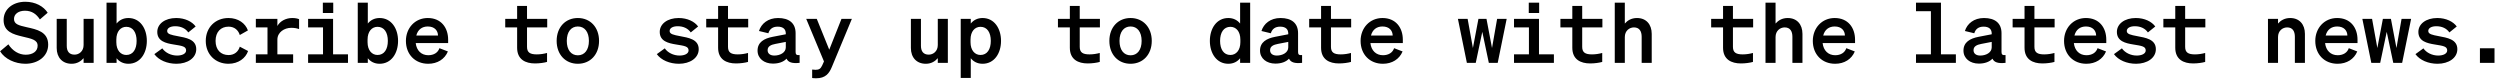 <svg width="358" height="12" viewBox="0 0 358 12" fill="none" xmlns="http://www.w3.org/2000/svg">
<path d="M0.012 7.344L1.2 6.348C1.8 7.284 2.7 7.836 3.684 7.836C4.656 7.836 5.388 7.38 5.388 6.552C5.388 5.676 4.488 5.544 3.204 5.232C1.908 4.92 0.516 4.548 0.516 2.868C0.516 1.272 1.884 0.252 3.624 0.252C5.1 0.252 6.252 0.924 6.828 1.824L5.712 2.784C5.232 2.04 4.584 1.536 3.576 1.536C2.652 1.536 2.004 2.004 2.004 2.712C2.004 3.468 2.676 3.636 3.84 3.9C5.232 4.212 6.9 4.524 6.9 6.396C6.9 8.088 5.412 9.132 3.636 9.132C2.16 9.132 0.684 8.448 0.012 7.344ZM13.411 2.7V9H11.971V8.328C11.611 8.748 11.071 9.132 10.255 9.132C8.935 9.132 8.119 8.232 8.119 6.876V2.7H9.559V6.564C9.559 7.332 9.895 7.824 10.675 7.824C11.323 7.824 11.971 7.344 11.971 6.444V2.7H13.411ZM18.387 9.132C17.631 9.132 17.067 8.808 16.695 8.34V9H15.255V0.384H16.695V3.372C17.067 2.904 17.631 2.58 18.387 2.58C20.055 2.58 21.027 4.068 21.027 5.856C21.027 7.644 20.055 9.132 18.387 9.132ZM16.659 5.676V6.048C16.659 7.212 17.283 7.872 18.087 7.872C19.047 7.872 19.563 7.056 19.563 5.856C19.563 4.656 19.047 3.84 18.087 3.84C17.283 3.84 16.659 4.488 16.659 5.676ZM22.102 7.752L23.242 6.924C23.662 7.536 24.478 7.956 25.366 7.956C26.05 7.956 26.65 7.704 26.65 7.224C26.65 6.636 26.074 6.564 24.874 6.372C23.77 6.192 22.522 5.916 22.522 4.572C22.522 3.42 23.626 2.58 25.234 2.58C26.494 2.58 27.514 3.096 28.018 3.792L26.962 4.644C26.566 4.068 25.906 3.756 25.09 3.756C24.394 3.756 23.938 4.02 23.938 4.44C23.938 4.896 24.538 5.004 25.414 5.172C26.602 5.4 28.102 5.604 28.102 7.044C28.102 8.316 26.842 9.132 25.27 9.132C23.95 9.132 22.726 8.616 22.102 7.752ZM30.869 5.856C30.869 7.14 31.625 7.884 32.729 7.884C33.581 7.884 34.133 7.38 34.337 6.684L35.525 7.308C35.177 8.328 34.145 9.132 32.717 9.132C30.857 9.132 29.465 7.8 29.465 5.856C29.465 3.912 30.857 2.58 32.717 2.58C34.133 2.58 35.141 3.348 35.501 4.356L34.337 5.016C34.133 4.332 33.581 3.816 32.729 3.816C31.625 3.816 30.869 4.572 30.869 5.856ZM36.637 9V7.776H38.305V3.924H36.637V2.7H39.721V3.72C40.117 3 40.969 2.58 41.845 2.58C42.289 2.58 42.601 2.652 42.829 2.748V4.164C42.505 4.056 42.205 3.984 41.701 3.984C40.729 3.984 39.721 4.608 39.721 5.676V7.776H41.977V9H36.637ZM46.232 1.86V0.384H47.72V1.86H46.232ZM44.12 9V7.776H46.256V3.924H44.12V2.7H47.696V7.776H49.832V9H44.12ZM54.363 9.132C53.607 9.132 53.043 8.808 52.671 8.34V9H51.231V0.384H52.671V3.372C53.043 2.904 53.607 2.58 54.363 2.58C56.031 2.58 57.003 4.068 57.003 5.856C57.003 7.644 56.031 9.132 54.363 9.132ZM52.635 5.676V6.048C52.635 7.212 53.259 7.872 54.063 7.872C55.023 7.872 55.539 7.056 55.539 5.856C55.539 4.656 55.023 3.84 54.063 3.84C53.259 3.84 52.635 4.488 52.635 5.676ZM61.319 9.132C59.447 9.132 58.127 7.8 58.127 5.856C58.127 4.008 59.434 2.58 61.258 2.58C63.166 2.58 64.174 3.96 64.174 5.688V6.168H59.531C59.651 7.248 60.346 7.908 61.331 7.908C62.111 7.908 62.711 7.548 62.926 6.9L64.138 7.368C63.682 8.472 62.639 9.132 61.319 9.132ZM61.258 3.792C60.443 3.792 59.831 4.236 59.614 5.088H62.722C62.711 4.392 62.242 3.792 61.258 3.792ZM74.053 6.84V3.924H72.349V2.7H74.053V0.852H75.469V2.7H78.361V3.924H75.469V6.708C75.469 7.524 75.913 7.788 76.873 7.788C77.401 7.788 77.893 7.704 78.337 7.584V8.868C77.917 8.988 77.245 9.084 76.609 9.084C75.265 9.084 74.053 8.532 74.053 6.84ZM85.784 5.856C85.784 7.812 84.524 9.132 82.748 9.132C80.972 9.132 79.712 7.812 79.712 5.856C79.712 3.9 80.972 2.58 82.748 2.58C84.524 2.58 85.784 3.9 85.784 5.856ZM81.164 5.856C81.164 7.14 81.776 7.92 82.748 7.92C83.72 7.92 84.332 7.14 84.332 5.856C84.332 4.572 83.72 3.792 82.748 3.792C81.776 3.792 81.164 4.572 81.164 5.856ZM94.055 7.752L95.195 6.924C95.615 7.536 96.431 7.956 97.319 7.956C98.003 7.956 98.603 7.704 98.603 7.224C98.603 6.636 98.027 6.564 96.827 6.372C95.723 6.192 94.475 5.916 94.475 4.572C94.475 3.42 95.579 2.58 97.187 2.58C98.447 2.58 99.467 3.096 99.971 3.792L98.915 4.644C98.519 4.068 97.859 3.756 97.043 3.756C96.347 3.756 95.891 4.02 95.891 4.44C95.891 4.896 96.491 5.004 97.367 5.172C98.555 5.4 100.055 5.604 100.055 7.044C100.055 8.316 98.795 9.132 97.223 9.132C95.903 9.132 94.679 8.616 94.055 7.752ZM102.834 6.84V3.924H101.13V2.7H102.834V0.852H104.25V2.7H107.142V3.924H104.25V6.708C104.25 7.524 104.694 7.788 105.654 7.788C106.182 7.788 106.674 7.704 107.118 7.584V8.868C106.698 8.988 106.026 9.084 105.39 9.084C104.046 9.084 102.834 8.532 102.834 6.84ZM110.678 9.108C109.43 9.108 108.482 8.376 108.482 7.248C108.482 6.048 109.406 5.508 110.666 5.268L112.526 4.908V4.8C112.526 4.2 112.166 3.816 111.362 3.816C110.654 3.816 110.21 4.152 110.03 4.764L108.686 4.44C109.01 3.396 109.97 2.58 111.422 2.58C112.982 2.58 113.93 3.3 113.93 4.752V7.464C113.93 7.824 114.098 7.932 114.506 7.884V9C113.426 9.12 112.862 8.916 112.634 8.4C112.214 8.856 111.53 9.108 110.678 9.108ZM112.526 6.78V6L111.038 6.288C110.414 6.408 109.922 6.624 109.922 7.188C109.922 7.68 110.306 7.956 110.882 7.956C111.686 7.956 112.526 7.548 112.526 6.78ZM119.121 9.588C118.737 10.524 118.197 11.208 116.889 11.208C116.589 11.208 116.505 11.196 116.301 11.172V9.96C116.493 9.984 116.601 9.996 116.781 9.996C117.261 9.996 117.513 9.864 117.741 9.36L117.993 8.796L115.449 2.7H116.961L118.749 7.116L120.501 2.7H121.989L119.121 9.588ZM135.732 2.7V9H134.292V8.328C133.932 8.748 133.392 9.132 132.576 9.132C131.256 9.132 130.44 8.232 130.44 6.876V2.7H131.88V6.564C131.88 7.332 132.216 7.824 132.996 7.824C133.644 7.824 134.292 7.344 134.292 6.444V2.7H135.732ZM140.707 9.132C139.951 9.132 139.387 8.808 139.015 8.34V11.16H137.575V2.7H139.015V3.372C139.387 2.904 139.951 2.58 140.707 2.58C142.375 2.58 143.347 4.068 143.347 5.856C143.347 7.644 142.375 9.132 140.707 9.132ZM138.979 5.676V6.048C138.979 7.212 139.603 7.872 140.407 7.872C141.367 7.872 141.883 7.056 141.883 5.856C141.883 4.656 141.367 3.84 140.407 3.84C139.603 3.84 138.979 4.488 138.979 5.676ZM153.202 6.84V3.924H151.498V2.7H153.202V0.852H154.618V2.7H157.51V3.924H154.618V6.708C154.618 7.524 155.062 7.788 156.022 7.788C156.55 7.788 157.042 7.704 157.486 7.584V8.868C157.066 8.988 156.394 9.084 155.758 9.084C154.414 9.084 153.202 8.532 153.202 6.84ZM164.933 5.856C164.933 7.812 163.673 9.132 161.897 9.132C160.121 9.132 158.861 7.812 158.861 5.856C158.861 3.9 160.121 2.58 161.897 2.58C163.673 2.58 164.933 3.9 164.933 5.856ZM160.313 5.856C160.313 7.14 160.925 7.92 161.897 7.92C162.869 7.92 163.481 7.14 163.481 5.856C163.481 4.572 162.869 3.792 161.897 3.792C160.925 3.792 160.313 4.572 160.313 5.856ZM175.892 9.132C174.224 9.132 173.252 7.644 173.252 5.856C173.252 4.068 174.224 2.58 175.892 2.58C176.648 2.58 177.212 2.904 177.584 3.372V0.384H179.023V9H177.584V8.34C177.212 8.808 176.648 9.132 175.892 9.132ZM177.62 5.676C177.62 4.488 176.996 3.84 176.192 3.84C175.232 3.84 174.716 4.656 174.716 5.856C174.716 7.056 175.232 7.872 176.192 7.872C176.996 7.872 177.62 7.212 177.62 6.048V5.676ZM182.631 9.108C181.383 9.108 180.435 8.376 180.435 7.248C180.435 6.048 181.359 5.508 182.619 5.268L184.479 4.908V4.8C184.479 4.2 184.119 3.816 183.315 3.816C182.607 3.816 182.163 4.152 181.983 4.764L180.639 4.44C180.963 3.396 181.923 2.58 183.375 2.58C184.935 2.58 185.883 3.3 185.883 4.752V7.464C185.883 7.824 186.051 7.932 186.459 7.884V9C185.379 9.12 184.815 8.916 184.587 8.4C184.167 8.856 183.483 9.108 182.631 9.108ZM184.479 6.78V6L182.991 6.288C182.367 6.408 181.875 6.624 181.875 7.188C181.875 7.68 182.259 7.956 182.835 7.956C183.639 7.956 184.479 7.548 184.479 6.78ZM189.178 6.84V3.924H187.474V2.7H189.178V0.852H190.594V2.7H193.486V3.924H190.594V6.708C190.594 7.524 191.038 7.788 191.998 7.788C192.526 7.788 193.018 7.704 193.462 7.584V8.868C193.042 8.988 192.37 9.084 191.734 9.084C190.39 9.084 189.178 8.532 189.178 6.84ZM198.029 9.132C196.157 9.132 194.837 7.8 194.837 5.856C194.837 4.008 196.145 2.58 197.969 2.58C199.877 2.58 200.885 3.96 200.885 5.688V6.168H196.241C196.361 7.248 197.057 7.908 198.041 7.908C198.821 7.908 199.421 7.548 199.637 6.9L200.849 7.368C200.393 8.472 199.349 9.132 198.029 9.132ZM197.969 3.792C197.153 3.792 196.541 4.236 196.325 5.088H199.433C199.421 4.392 198.953 3.792 197.969 3.792ZM211.712 2.7H212.864L213.656 6.876L214.388 2.7H215.756L214.472 9H213.2L212.264 4.56L211.328 9H210.056L208.772 2.7H210.164L210.92 6.876L211.712 2.7ZM218.919 1.86V0.384H220.407V1.86H218.919ZM216.807 9V7.776H218.943V3.924H216.807V2.7H220.383V7.776H222.519V9H216.807ZM225.155 6.84V3.924H223.451V2.7H225.155V0.852H226.571V2.7H229.463V3.924H226.571V6.708C226.571 7.524 227.015 7.788 227.975 7.788C228.503 7.788 228.995 7.704 229.439 7.584V8.868C229.019 8.988 228.347 9.084 227.711 9.084C226.367 9.084 225.155 8.532 225.155 6.84ZM231.234 9V0.384H232.674V3.372C233.034 2.952 233.598 2.58 234.414 2.58C235.734 2.58 236.526 3.492 236.526 4.848V9H235.086V5.268C235.086 4.488 234.774 3.924 233.982 3.924C233.334 3.924 232.674 4.404 232.674 5.304V9H231.234ZM246.741 6.84V3.924H245.037V2.7H246.741V0.852H248.157V2.7H251.049V3.924H248.157V6.708C248.157 7.524 248.601 7.788 249.561 7.788C250.089 7.788 250.581 7.704 251.025 7.584V8.868C250.605 8.988 249.933 9.084 249.297 9.084C247.953 9.084 246.741 8.532 246.741 6.84ZM252.82 9V0.384H254.26V3.372C254.62 2.952 255.184 2.58 256 2.58C257.32 2.58 258.112 3.492 258.112 4.848V9H256.672V5.268C256.672 4.488 256.36 3.924 255.568 3.924C254.92 3.924 254.26 4.404 254.26 5.304V9H252.82ZM262.787 9.132C260.915 9.132 259.595 7.8 259.595 5.856C259.595 4.008 260.903 2.58 262.727 2.58C264.635 2.58 265.643 3.96 265.643 5.688V6.168H260.999C261.119 7.248 261.815 7.908 262.799 7.908C263.579 7.908 264.179 7.548 264.395 6.9L265.607 7.368C265.151 8.472 264.107 9.132 262.787 9.132ZM262.727 3.792C261.911 3.792 261.299 4.236 261.083 5.088H264.191C264.179 4.392 263.711 3.792 262.727 3.792ZM274.37 9V7.776H276.506V1.608H274.37V0.384H277.946V7.776H280.082V9H274.37ZM283.365 9.108C282.117 9.108 281.169 8.376 281.169 7.248C281.169 6.048 282.093 5.508 283.353 5.268L285.213 4.908V4.8C285.213 4.2 284.853 3.816 284.049 3.816C283.341 3.816 282.897 4.152 282.717 4.764L281.373 4.44C281.697 3.396 282.657 2.58 284.109 2.58C285.669 2.58 286.617 3.3 286.617 4.752V7.464C286.617 7.824 286.785 7.932 287.193 7.884V9C286.113 9.12 285.549 8.916 285.321 8.4C284.901 8.856 284.217 9.108 283.365 9.108ZM285.213 6.78V6L283.725 6.288C283.101 6.408 282.609 6.624 282.609 7.188C282.609 7.68 282.993 7.956 283.569 7.956C284.373 7.956 285.213 7.548 285.213 6.78ZM289.913 6.84V3.924H288.208V2.7H289.913V0.852H291.329V2.7H294.221V3.924H291.329V6.708C291.329 7.524 291.773 7.788 292.733 7.788C293.261 7.788 293.753 7.704 294.197 7.584V8.868C293.777 8.988 293.105 9.084 292.469 9.084C291.125 9.084 289.913 8.532 289.913 6.84ZM298.764 9.132C296.892 9.132 295.572 7.8 295.572 5.856C295.572 4.008 296.88 2.58 298.704 2.58C300.612 2.58 301.62 3.96 301.62 5.688V6.168H296.976C297.096 7.248 297.792 7.908 298.776 7.908C299.556 7.908 300.156 7.548 300.372 6.9L301.584 7.368C301.128 8.472 300.084 9.132 298.764 9.132ZM298.704 3.792C297.888 3.792 297.276 4.236 297.06 5.088H300.168C300.156 4.392 299.688 3.792 298.704 3.792ZM302.719 7.752L303.859 6.924C304.279 7.536 305.095 7.956 305.983 7.956C306.667 7.956 307.267 7.704 307.267 7.224C307.267 6.636 306.691 6.564 305.491 6.372C304.387 6.192 303.139 5.916 303.139 4.572C303.139 3.42 304.243 2.58 305.851 2.58C307.111 2.58 308.131 3.096 308.635 3.792L307.579 4.644C307.183 4.068 306.523 3.756 305.707 3.756C305.011 3.756 304.555 4.02 304.555 4.44C304.555 4.896 305.155 5.004 306.031 5.172C307.219 5.4 308.719 5.604 308.719 7.044C308.719 8.316 307.459 9.132 305.887 9.132C304.567 9.132 303.343 8.616 302.719 7.752ZM311.498 6.84V3.924H309.794V2.7H311.498V0.852H312.914V2.7H315.806V3.924H312.914V6.708C312.914 7.524 313.358 7.788 314.318 7.788C314.846 7.788 315.338 7.704 315.782 7.584V8.868C315.362 8.988 314.69 9.084 314.054 9.084C312.71 9.084 311.498 8.532 311.498 6.84ZM324.773 9V2.7H326.213V3.372C326.573 2.952 327.137 2.58 327.953 2.58C329.273 2.58 330.065 3.492 330.065 4.848V9H328.625V5.268C328.625 4.488 328.313 3.924 327.521 3.924C326.873 3.924 326.213 4.404 326.213 5.304V9H324.773ZM334.74 9.132C332.868 9.132 331.548 7.8 331.548 5.856C331.548 4.008 332.856 2.58 334.68 2.58C336.588 2.58 337.596 3.96 337.596 5.688V6.168H332.952C333.072 7.248 333.768 7.908 334.752 7.908C335.532 7.908 336.132 7.548 336.348 6.9L337.56 7.368C337.104 8.472 336.06 9.132 334.74 9.132ZM334.68 3.792C333.864 3.792 333.252 4.236 333.036 5.088H336.144C336.132 4.392 335.664 3.792 334.68 3.792ZM341.228 2.7H342.38L343.172 6.876L343.904 2.7H345.272L343.988 9H342.716L341.78 4.56L340.844 9H339.572L338.288 2.7H339.68L340.436 6.876L341.228 2.7ZM345.891 7.752L347.031 6.924C347.451 7.536 348.267 7.956 349.155 7.956C349.839 7.956 350.439 7.704 350.439 7.224C350.439 6.636 349.863 6.564 348.663 6.372C347.559 6.192 346.311 5.916 346.311 4.572C346.311 3.42 347.415 2.58 349.023 2.58C350.283 2.58 351.303 3.096 351.807 3.792L350.751 4.644C350.355 4.068 349.695 3.756 348.879 3.756C348.183 3.756 347.727 4.02 347.727 4.44C347.727 4.896 348.327 5.004 349.203 5.172C350.391 5.4 351.891 5.604 351.891 7.044C351.891 8.316 350.631 9.132 349.059 9.132C347.739 9.132 346.515 8.616 345.891 7.752ZM355.126 9V6.912H357.214V9H355.126Z" fill="black"/>
</svg>
